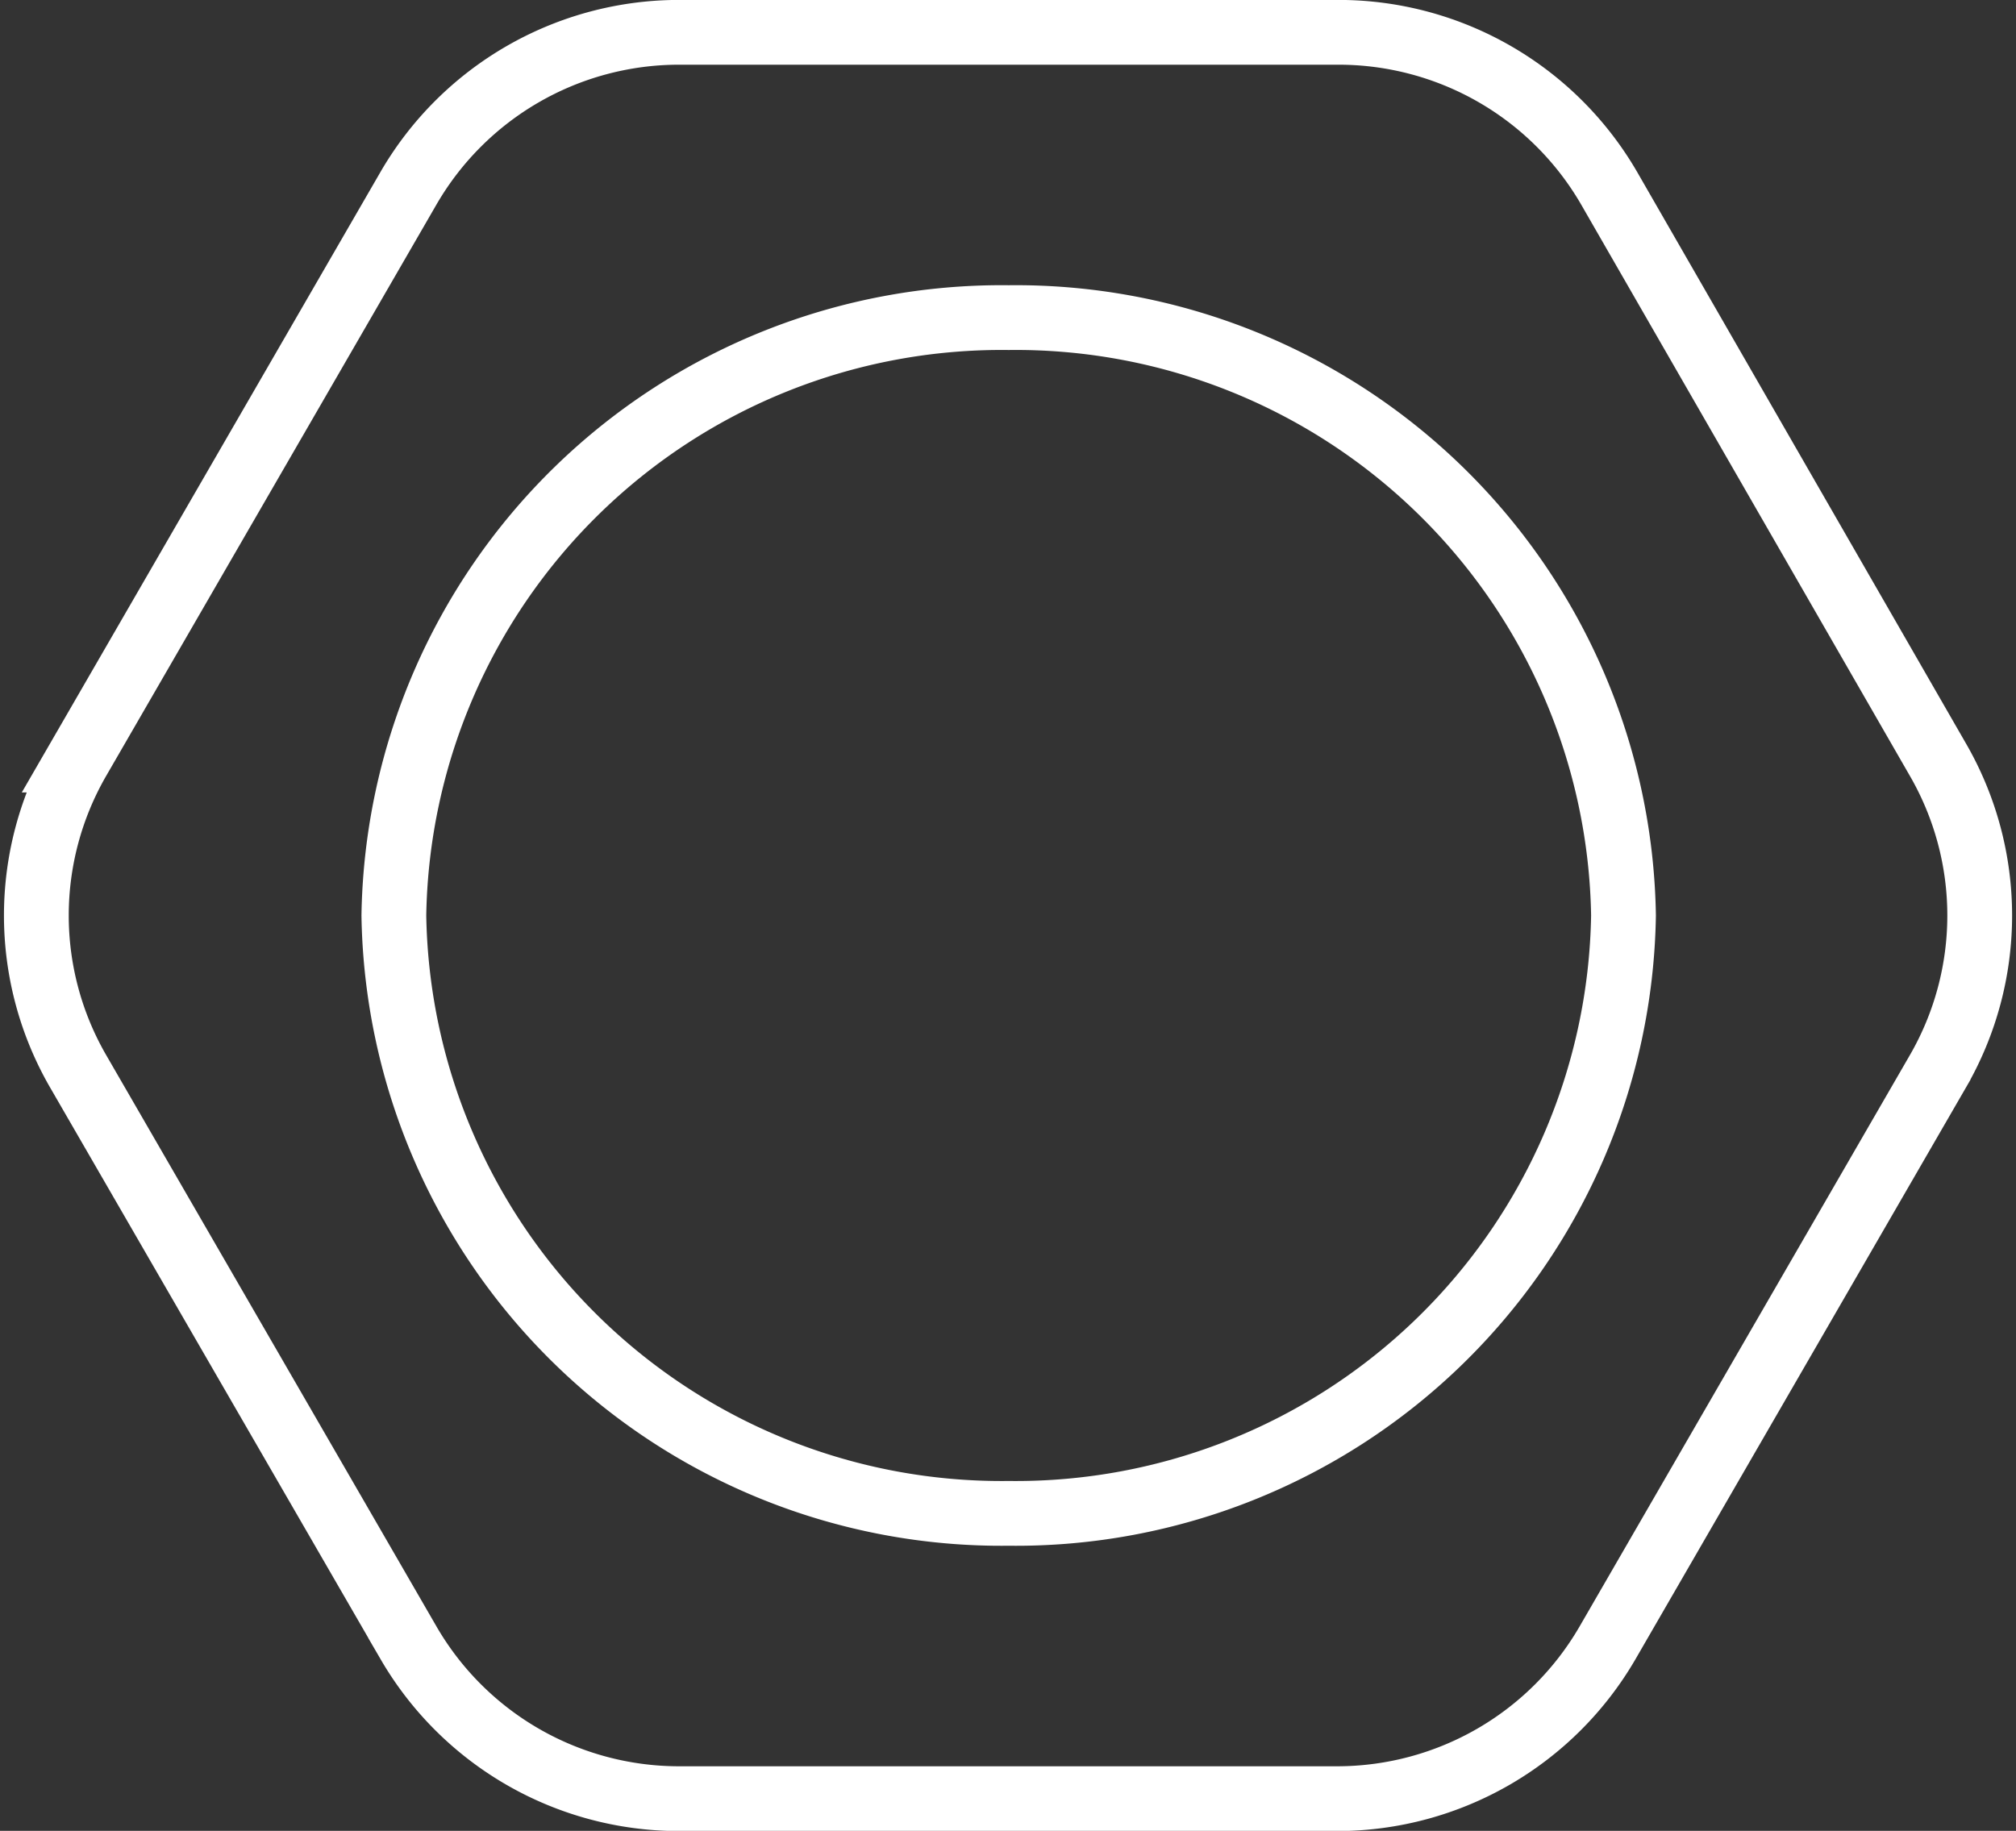 <svg xmlns="http://www.w3.org/2000/svg" width="31.121" height="28.268" viewBox="0 0 31.121 28.268">
  <rect x="0" y="0" width="31.121" height="28.268" fill="#333333" stroke="none"/>
  <g id="Groupe_1105" data-name="Groupe 1105" transform="translate(-5454.15 -8051.503)">
    <path id="Tracé_130" data-name="Tracé 130" d="M-72.035,51.1a4.827,4.827,0,0,0-4.156-2.4H-86.405a4.827,4.827,0,0,0-4.156,2.4l-5.107,8.836a4.808,4.808,0,0,0,0,4.8l5.107,8.836a4.827,4.827,0,0,0,4.156,2.4h10.19a4.827,4.827,0,0,0,4.156-2.4l5.107-8.836a4.808,4.808,0,0,0,0-4.8Z" transform="translate(5551.021 8003.302)" fill="none" stroke="#fff" stroke-miterlimit="10" stroke-width="1"/>
    <path id="Tracé_131" data-name="Tracé 131" d="M-77.052,56.494a9.382,9.382,0,0,0-9.491,9.231,9.382,9.382,0,0,0,9.491,9.231,9.382,9.382,0,0,0,9.491-9.231A9.382,9.382,0,0,0-77.052,56.494Z" transform="translate(5546.773 7999.913)" fill="none" stroke="#fff" stroke-miterlimit="10" stroke-width="1"/>
  </g>
</svg>
